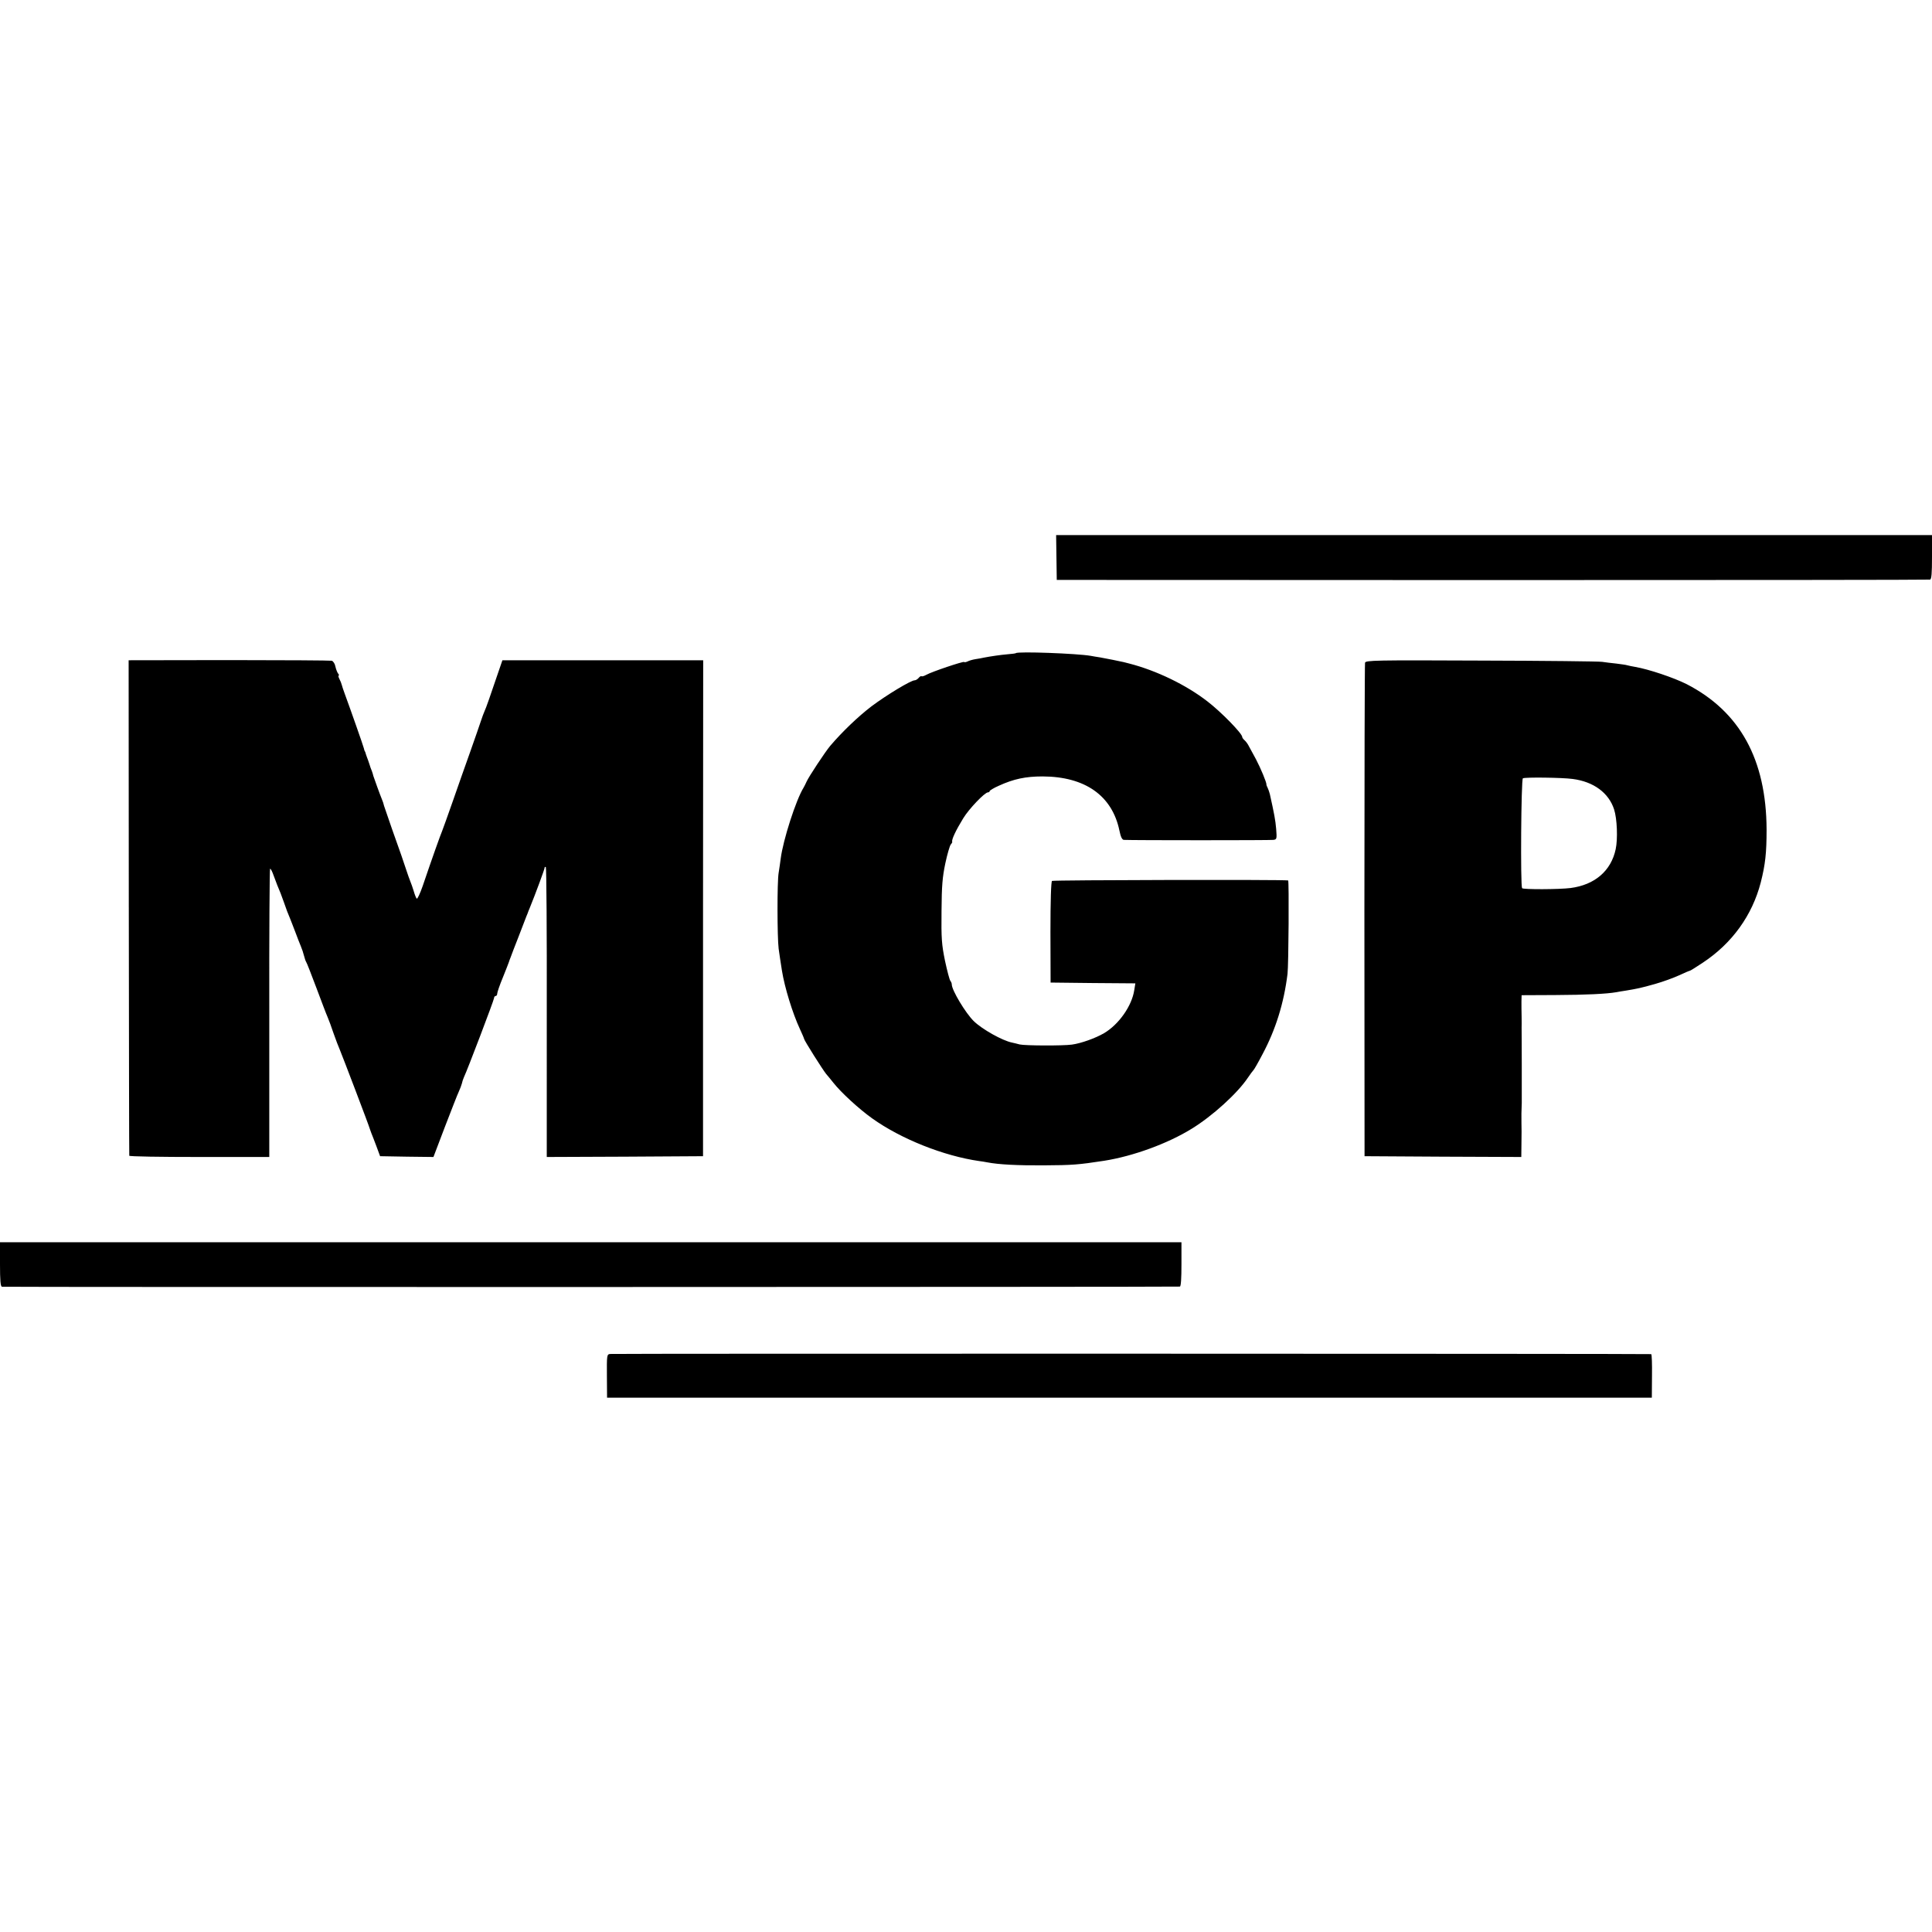 <svg version="1.0" xmlns="http://www.w3.org/2000/svg" width="1632" height="1632" viewBox="0 0 1224 1224"><path d="M669.3 353.2l.2 14.2 276 .1c151.8 0 276.6-.1 277.3-.3.9-.3 1.2-4.1 1.2-14.3V339H669.1l.2 14.2zm-25.7 60.6c-.2.2-2.6.5-5.2.7-4.7.4-10.7 1.3-14.9 2.1-1.1.3-3.6.7-5.5 1-1.9.3-4.2 1-5.1 1.5-.9.4-1.9.6-2.1.3-.6-.5-20.3 6.1-23.9 8.1-1.4.8-2.8 1.2-3.1.9-.3-.2-1.1.2-1.8 1.1-.7.8-1.8 1.5-2.5 1.5-2.4 0-17.8 9.3-27.4 16.5-8.5 6.5-18.5 16.1-26.1 25-3.2 3.8-13.7 19.7-15 22.7-.6 1.3-1.4 3-1.9 3.8-4.8 7.7-13 33.2-14.5 45-.3 2.5-.9 6.5-1.3 9-1 5.8-.9 40.8 0 48 .7 5.1 1 6.9 2.1 14 1.7 10.6 6.7 26.9 11.4 37 1.4 3 2.6 5.8 2.6 6.1.1 1.1 11.8 19.6 14 22.3 1.2 1.3 3.2 3.9 4.6 5.6 4.8 6.1 16.1 16.5 24.5 22.5 18.3 13.1 45.5 23.9 68 27.1 1.1.1 3.4.5 5 .8 7.2 1.4 19.2 2 35.5 1.9 18.7-.1 22.1-.4 38.5-2.9 18.4-2.9 40.3-10.9 55.5-20.3 13.2-8.1 28.9-22.4 35.5-32.2 1.6-2.4 3.3-4.6 3.6-4.9.4-.3 3-4.8 5.7-10 8.4-15.7 13.6-32.4 15.9-51 .7-5.7 1-59 .4-59.2-2.3-.6-148.8-.3-149.6.3-.6.4-1 12.5-1 32.6l.1 31.8 26.8.3 26.9.2-.7 4.3c-1.5 10-9.8 21.8-19.2 27.3-5.3 3.1-14.4 6.4-20.3 7.2-5.7.8-29.7.7-33.1-.1-1.4-.4-3.6-.9-4.9-1.2-6-1.2-18.9-8.4-24.2-13.6-5.2-5.1-13.9-19.6-13.9-23.2 0-.7-.4-1.7-.9-2.3-.5-.5-2-6.2-3.4-12.7-2.1-10.3-2.4-14.1-2.2-31.5.1-16.1.6-21.6 2.4-30.2 1.2-5.7 2.8-11.1 3.4-11.9.7-.8 1.1-1.6 1-1.7-.7-1.1 2.3-7.4 6.9-14.9 3.7-6.1 13.7-16.5 15.7-16.5.6 0 1.1-.4 1.1-.8s2.6-2 5.8-3.4c9.4-4.3 17-5.9 27.7-5.9 27 .1 44.1 12.2 48.7 34.3.8 4 1.7 5.8 2.8 5.9 5.7.3 93 .3 94.8 0 2.1-.3 2.2-.7 1.7-7-.5-5.7-1.2-9.4-4-22-.3-1.3-1-3.1-1.4-4-.5-.9-.8-1.8-.8-2.1.3-1-3.7-10.5-6.6-16-1.6-3-3.6-6.7-4.4-8.1-.7-1.5-2-3.2-2.8-3.9-.8-.7-1.5-1.6-1.5-2.1 0-2.2-13.4-15.9-22-22.5-13.5-10.5-32.4-19.6-49.5-24-1.6-.4-3.2-.8-3.5-.9-1.6-.4-12-2.5-15-3-1.9-.3-4.6-.7-6-1-8.6-1.5-46.3-2.9-47.4-1.7zm-562 161.1c.1 86.1.2 156.9.3 157.3 0 .5 20 .8 44.4.8h44.3v-91.1c-.1-50.1.2-91.3.5-91.5.4-.2 1.4 1.8 2.3 4.4 1.8 5 2.7 7.1 4.4 11.2.5 1.4 1.5 4.1 2.2 6 1.4 4.1 2.3 6.5 3.8 10 .6 1.4 2 5.2 3.3 8.5 1.2 3.3 2.8 7.3 3.5 9 .7 1.6 1.6 4.3 2 6 .4 1.6 1 3.4 1.4 4 .4.5 3.3 8 6.5 16.5s6.3 16.8 7.1 18.5c.7 1.6 2.4 6.2 3.7 10.1 1.4 4 3.2 8.7 4 10.5 1.4 3.3 18.6 48.3 19.1 50.4.2.5.6 1.7.9 2.5.4.8 1.7 4.4 3.1 8l2.4 6.5 16.9.3 16.9.2 7.3-19.2c4.1-10.6 8-20.7 8.8-22.3.8-1.7 1.6-3.9 1.9-5 .2-1.1.8-2.9 1.3-4 2.1-4.3 19.1-49 19.1-50.2 0-.7.5-1.3 1-1.3.6 0 1-.7 1-1.5s1.6-5.5 3.6-10.3c1.9-4.8 3.7-9.2 3.8-9.7.2-.6.6-1.9 1.1-3 .4-1.1 2.6-7 5-13 2.3-6.1 4.6-11.9 5-13 .5-1.1.9-2.2 1-2.5.1-.3.5-1.4 1-2.5 3.8-9.3 9.5-24.8 9.5-25.6 0-.6.3-.8.8-.6.4.3.7 41.7.6 92.1V733l49.5-.2 49.5-.3V575.4l.1-157.1H318.3l-2.1 6.1c-5.5 16.2-8.3 24.3-9.2 26.1-.5 1.1-1.6 4-2.4 6.5-.8 2.5-3.8 11-6.6 19-2.9 8-7.8 22.1-11.1 31.5-3.3 9.3-6.3 17.9-6.8 19-.9 2-6.3 17.1-12.3 34.8-1.7 4.9-3.4 8.5-3.8 8-.4-.4-1.3-2.6-1.9-4.8-.7-2.2-1.6-4.9-2.1-6-.5-1.1-1.8-4.9-3-8.5-1.2-3.6-2.4-7.2-2.7-8-1.9-5.1-10.5-29.8-11-31.5-.2-1.1-.8-2.9-1.3-4-1.1-2.6-5.1-13.7-5.5-15-.1-.6-.5-1.9-.9-3-.5-1.1-1.2-3.1-1.6-4.5-.4-1.4-1.2-3.4-1.6-4.5-.4-1.1-.8-2.3-.9-2.8-.2-.4-.3-.8-.5-1-.1-.1-.3-.9-.5-1.7-.3-1.4-8.6-25-12.1-34.5-.8-2.2-1.7-4.8-1.9-5.7-.2-.9-.9-2.6-1.5-3.7-.6-1.2-.8-2.1-.4-2.1.3 0 .2-.6-.4-1.3-.5-.6-1.3-2.6-1.7-4.4-.3-1.8-1.4-3.4-2.3-3.7-.9-.2-30.3-.4-65.2-.4l-63.5.1.1 156.6zm783.2-155c-.2.9-.4 71.6-.4 157.1l.1 155.5 49.7.3 49.6.2.1-8.7c.1-4.9.1-10.6 0-12.8-.1-3.5 0-8.4.2-12.8V675c0-12.4-.1-23.2-.1-24 .1-.8 0-4 0-7-.1-3-.1-7.3-.1-9.5l.1-4 21.3-.1c19.5-.1 32.4-.7 38.7-1.8 1.4-.3 4.1-.7 6-1 7.2-1.2 9.7-1.7 18.5-4.2 5-1.4 11.8-3.9 15.3-5.5 3.4-1.6 6.5-2.9 6.8-2.9.3 0 4-2.3 8.2-5.1 18.6-12.3 31.3-30 36.7-50.8 2.9-11.4 3.7-18.7 3.7-33.6-.2-44.4-16.9-74.7-50.7-92.1-8.2-4.1-23.9-9.4-32.6-10.9-1.9-.3-4.1-.8-4.9-1-.8-.3-4-.7-7-1.1-3-.3-7.1-.8-9-1.1-1.9-.3-36.4-.7-76.7-.8-67.2-.3-73.2-.2-73.5 1.4zm131.5 73.6c13.3 1.7 22.9 8.8 26.3 19.3 1.9 5.9 2.4 18.7 1 25.2-2.9 13.7-13.2 22.6-28.6 24.6-7.1.9-30.1 1-30.7.1-1.1-1.7-.6-68.9.5-69.6 1.3-.8 25-.5 31.5.4zM0 800.9c0 10.2.3 14 1.2 14.3 1.1.3 742.7.2 746.3-.1.7-.1 1-5.3 1-14.1v-14H0v13.9zm386.4 56.9c-1.9.3-2 .9-1.9 14l.1 13.7h661.9l.1-13.8c.1-7.5-.1-13.7-.5-13.8-1.6-.3-657.9-.4-659.7-.1z"/></svg>